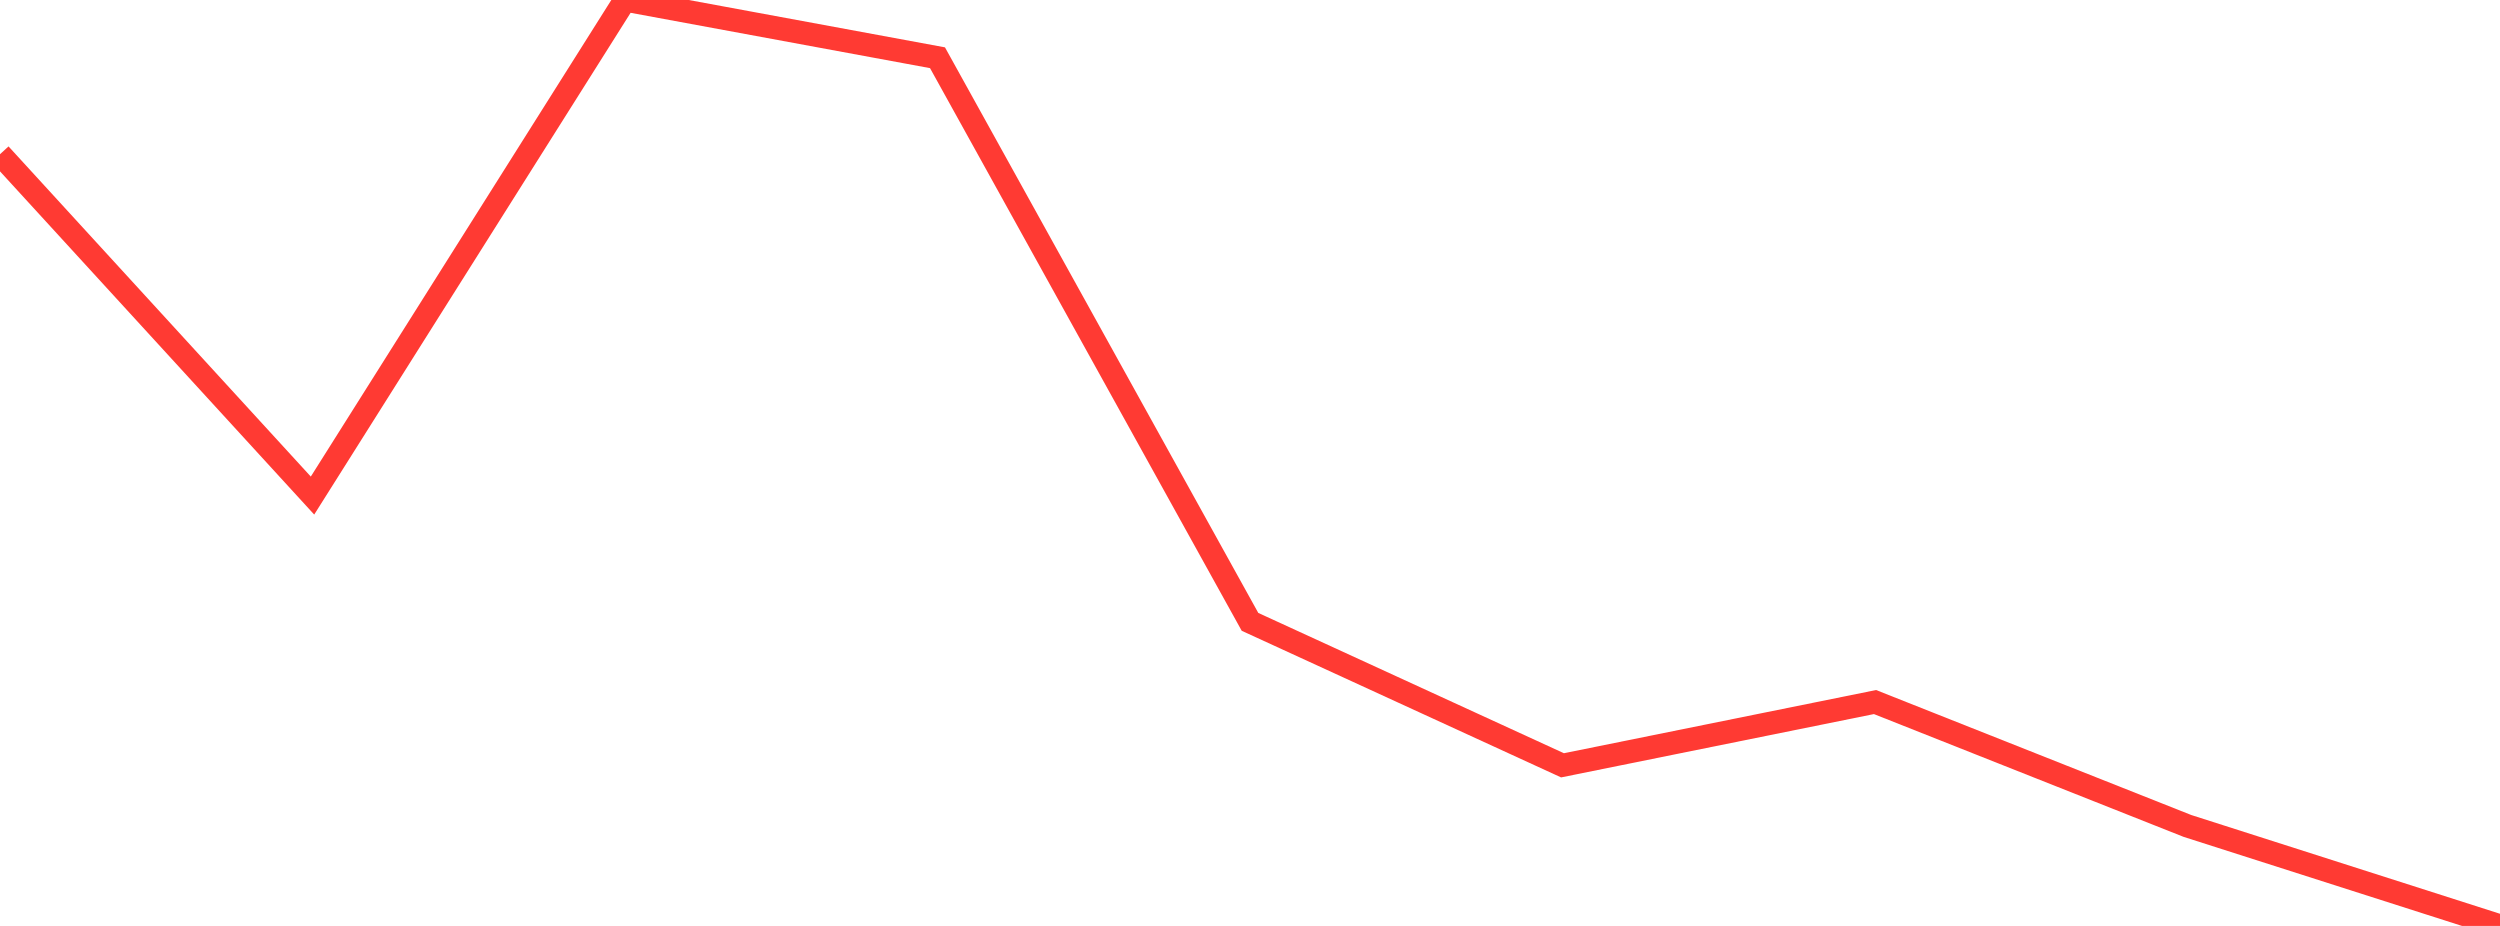 <?xml version="1.0" standalone="no"?>
<!DOCTYPE svg PUBLIC "-//W3C//DTD SVG 1.1//EN" "http://www.w3.org/Graphics/SVG/1.1/DTD/svg11.dtd">

<svg width="135" height="50" viewBox="0 0 135 50" preserveAspectRatio="none" 
  xmlns="http://www.w3.org/2000/svg"
  xmlns:xlink="http://www.w3.org/1999/xlink">


<polyline points="0.0, 8.328 16.875, 26.761 33.75, 0.0 50.625, 3.118 67.5, 33.58 84.375, 41.327 101.25, 37.911 118.125, 44.602 135.0, 50.0" fill="none" stroke="#ff3a33" stroke-width="1.25"/>

</svg>